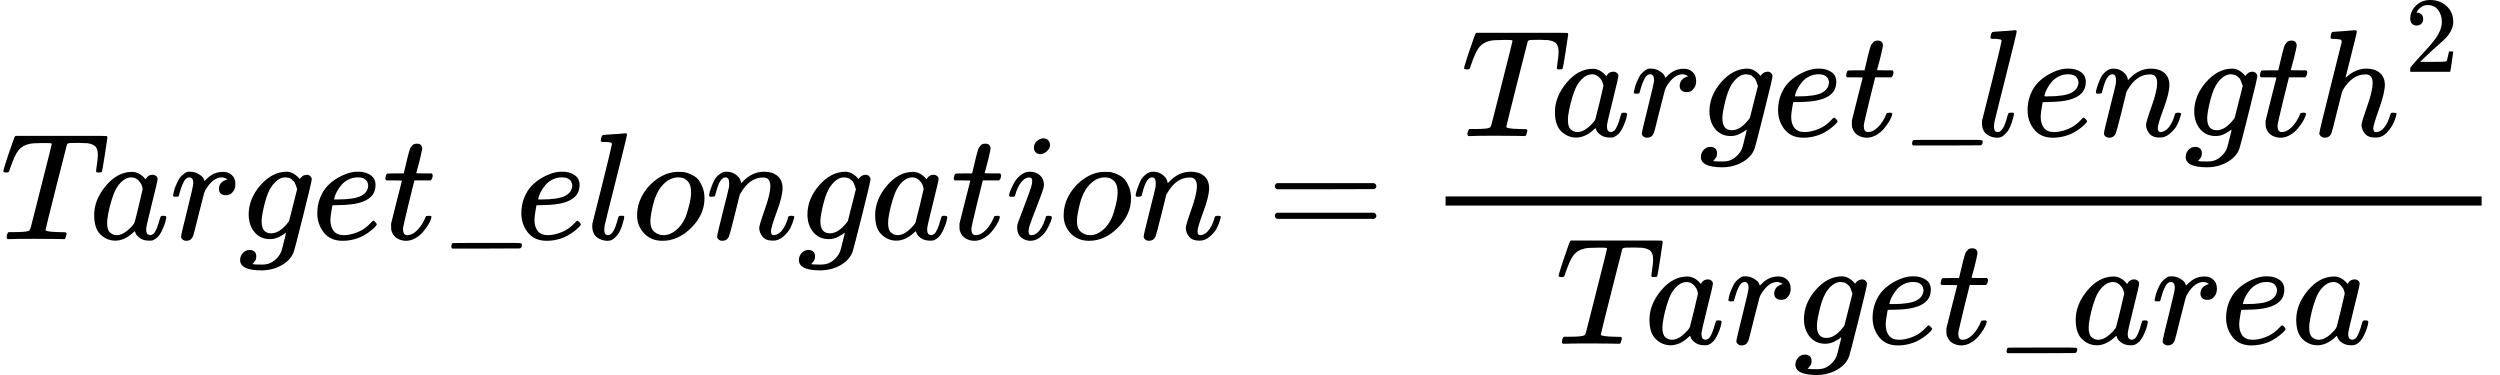 <?xml version="1.0" encoding="UTF-8" standalone="no" ?>
<svg xmlns="http://www.w3.org/2000/svg" width="296.688px" height="44.504px" viewBox="0 -1568 16392.1 2459" xmlns:xlink="http://www.w3.org/1999/xlink" aria-hidden="true" style=""><defs><path id="MJX-9-TEX-I-1D447" d="M40 437Q21 437 21 445Q21 450 37 501T71 602L88 651Q93 669 101 677H569H659Q691 677 697 676T704 667Q704 661 687 553T668 444Q668 437 649 437Q640 437 637 437T631 442L629 445Q629 451 635 490T641 551Q641 586 628 604T573 629Q568 630 515 631Q469 631 457 630T439 622Q438 621 368 343T298 60Q298 48 386 46Q418 46 427 45T436 36Q436 31 433 22Q429 4 424 1L422 0Q419 0 415 0Q410 0 363 1T228 2Q99 2 64 0H49Q43 6 43 9T45 27Q49 40 55 46H83H94Q174 46 189 55Q190 56 191 56Q196 59 201 76T241 233Q258 301 269 344Q339 619 339 625Q339 630 310 630H279Q212 630 191 624Q146 614 121 583T67 467Q60 445 57 441T43 437H40Z"></path><path id="MJX-9-TEX-I-1D44E" d="M33 157Q33 258 109 349T280 441Q331 441 370 392Q386 422 416 422Q429 422 439 414T449 394Q449 381 412 234T374 68Q374 43 381 35T402 26Q411 27 422 35Q443 55 463 131Q469 151 473 152Q475 153 483 153H487Q506 153 506 144Q506 138 501 117T481 63T449 13Q436 0 417 -8Q409 -10 393 -10Q359 -10 336 5T306 36L300 51Q299 52 296 50Q294 48 292 46Q233 -10 172 -10Q117 -10 75 30T33 157ZM351 328Q351 334 346 350T323 385T277 405Q242 405 210 374T160 293Q131 214 119 129Q119 126 119 118T118 106Q118 61 136 44T179 26Q217 26 254 59T298 110Q300 114 325 217T351 328Z"></path><path id="MJX-9-TEX-I-1D45F" d="M21 287Q22 290 23 295T28 317T38 348T53 381T73 411T99 433T132 442Q161 442 183 430T214 408T225 388Q227 382 228 382T236 389Q284 441 347 441H350Q398 441 422 400Q430 381 430 363Q430 333 417 315T391 292T366 288Q346 288 334 299T322 328Q322 376 378 392Q356 405 342 405Q286 405 239 331Q229 315 224 298T190 165Q156 25 151 16Q138 -11 108 -11Q95 -11 87 -5T76 7T74 17Q74 30 114 189T154 366Q154 405 128 405Q107 405 92 377T68 316T57 280Q55 278 41 278H27Q21 284 21 287Z"></path><path id="MJX-9-TEX-I-1D454" d="M311 43Q296 30 267 15T206 0Q143 0 105 45T66 160Q66 265 143 353T314 442Q361 442 401 394L404 398Q406 401 409 404T418 412T431 419T447 422Q461 422 470 413T480 394Q480 379 423 152T363 -80Q345 -134 286 -169T151 -205Q10 -205 10 -137Q10 -111 28 -91T74 -71Q89 -71 102 -80T116 -111Q116 -121 114 -130T107 -144T99 -154T92 -162L90 -164H91Q101 -167 151 -167Q189 -167 211 -155Q234 -144 254 -122T282 -75Q288 -56 298 -13Q311 35 311 43ZM384 328L380 339Q377 350 375 354T369 368T359 382T346 393T328 402T306 405Q262 405 221 352Q191 313 171 233T151 117Q151 38 213 38Q269 38 323 108L331 118L384 328Z"></path><path id="MJX-9-TEX-I-1D452" d="M39 168Q39 225 58 272T107 350T174 402T244 433T307 442H310Q355 442 388 420T421 355Q421 265 310 237Q261 224 176 223Q139 223 138 221Q138 219 132 186T125 128Q125 81 146 54T209 26T302 45T394 111Q403 121 406 121Q410 121 419 112T429 98T420 82T390 55T344 24T281 -1T205 -11Q126 -11 83 42T39 168ZM373 353Q367 405 305 405Q272 405 244 391T199 357T170 316T154 280T149 261Q149 260 169 260Q282 260 327 284T373 353Z"></path><path id="MJX-9-TEX-I-1D461" d="M26 385Q19 392 19 395Q19 399 22 411T27 425Q29 430 36 430T87 431H140L159 511Q162 522 166 540T173 566T179 586T187 603T197 615T211 624T229 626Q247 625 254 615T261 596Q261 589 252 549T232 470L222 433Q222 431 272 431H323Q330 424 330 420Q330 398 317 385H210L174 240Q135 80 135 68Q135 26 162 26Q197 26 230 60T283 144Q285 150 288 151T303 153H307Q322 153 322 145Q322 142 319 133Q314 117 301 95T267 48T216 6T155 -11Q125 -11 98 4T59 56Q57 64 57 83V101L92 241Q127 382 128 383Q128 385 77 385H26Z"></path><path id="MJX-9-TEX-I-5F" d="M98 -62Q91 -58 91 -51Q91 -31 100 -26Q102 -25 324 -25H442H500Q536 -25 545 -27T554 -36Q554 -50 548 -56Q546 -60 538 -61Q520 -62 319 -62H98Z"></path><path id="MJX-9-TEX-I-1D459" d="M117 59Q117 26 142 26Q179 26 205 131Q211 151 215 152Q217 153 225 153H229Q238 153 241 153T246 151T248 144Q247 138 245 128T234 90T214 43T183 6T137 -11Q101 -11 70 11T38 85Q38 97 39 102L104 360Q167 615 167 623Q167 626 166 628T162 632T157 634T149 635T141 636T132 637T122 637Q112 637 109 637T101 638T95 641T94 647Q94 649 96 661Q101 680 107 682T179 688Q194 689 213 690T243 693T254 694Q266 694 266 686Q266 675 193 386T118 83Q118 81 118 75T117 65V59Z"></path><path id="MJX-9-TEX-I-1D45C" d="M201 -11Q126 -11 80 38T34 156Q34 221 64 279T146 380Q222 441 301 441Q333 441 341 440Q354 437 367 433T402 417T438 387T464 338T476 268Q476 161 390 75T201 -11ZM121 120Q121 70 147 48T206 26Q250 26 289 58T351 142Q360 163 374 216T388 308Q388 352 370 375Q346 405 306 405Q243 405 195 347Q158 303 140 230T121 120Z"></path><path id="MJX-9-TEX-I-1D45B" d="M21 287Q22 293 24 303T36 341T56 388T89 425T135 442Q171 442 195 424T225 390T231 369Q231 367 232 367L243 378Q304 442 382 442Q436 442 469 415T503 336T465 179T427 52Q427 26 444 26Q450 26 453 27Q482 32 505 65T540 145Q542 153 560 153Q580 153 580 145Q580 144 576 130Q568 101 554 73T508 17T439 -10Q392 -10 371 17T350 73Q350 92 386 193T423 345Q423 404 379 404H374Q288 404 229 303L222 291L189 157Q156 26 151 16Q138 -11 108 -11Q95 -11 87 -5T76 7T74 17Q74 30 112 180T152 343Q153 348 153 366Q153 405 129 405Q91 405 66 305Q60 285 60 284Q58 278 41 278H27Q21 284 21 287Z"></path><path id="MJX-9-TEX-I-1D456" d="M184 600Q184 624 203 642T247 661Q265 661 277 649T290 619Q290 596 270 577T226 557Q211 557 198 567T184 600ZM21 287Q21 295 30 318T54 369T98 420T158 442Q197 442 223 419T250 357Q250 340 236 301T196 196T154 83Q149 61 149 51Q149 26 166 26Q175 26 185 29T208 43T235 78T260 137Q263 149 265 151T282 153Q302 153 302 143Q302 135 293 112T268 61T223 11T161 -11Q129 -11 102 10T74 74Q74 91 79 106T122 220Q160 321 166 341T173 380Q173 404 156 404H154Q124 404 99 371T61 287Q60 286 59 284T58 281T56 279T53 278T49 278T41 278H27Q21 284 21 287Z"></path><path id="MJX-9-TEX-N-3D" d="M56 347Q56 360 70 367H707Q722 359 722 347Q722 336 708 328L390 327H72Q56 332 56 347ZM56 153Q56 168 72 173H708Q722 163 722 153Q722 140 707 133H70Q56 140 56 153Z"></path><path id="MJX-9-TEX-I-210E" d="M137 683Q138 683 209 688T282 694Q294 694 294 685Q294 674 258 534Q220 386 220 383Q220 381 227 388Q288 442 357 442Q411 442 444 415T478 336Q478 285 440 178T402 50Q403 36 407 31T422 26Q450 26 474 56T513 138Q516 149 519 151T535 153Q555 153 555 145Q555 144 551 130Q535 71 500 33Q466 -10 419 -10H414Q367 -10 346 17T325 74Q325 90 361 192T398 345Q398 404 354 404H349Q266 404 205 306L198 293L164 158Q132 28 127 16Q114 -11 83 -11Q69 -11 59 -2T48 16Q48 30 121 320L195 616Q195 629 188 632T149 637H128Q122 643 122 645T124 664Q129 683 137 683Z"></path><path id="MJX-9-TEX-N-32" d="M109 429Q82 429 66 447T50 491Q50 562 103 614T235 666Q326 666 387 610T449 465Q449 422 429 383T381 315T301 241Q265 210 201 149L142 93L218 92Q375 92 385 97Q392 99 409 186V189H449V186Q448 183 436 95T421 3V0H50V19V31Q50 38 56 46T86 81Q115 113 136 137Q145 147 170 174T204 211T233 244T261 278T284 308T305 340T320 369T333 401T340 431T343 464Q343 527 309 573T212 619Q179 619 154 602T119 569T109 550Q109 549 114 549Q132 549 151 535T170 489Q170 464 154 447T109 429Z"></path></defs><g stroke="#000000" fill="#000000" stroke-width="0" transform="scale(1,-1)"><g data-mml-node="math"><g data-mml-node="mtext"><use data-c="1D447" xlink:href="#MJX-9-TEX-I-1D447"></use><use data-c="1D44E" xlink:href="#MJX-9-TEX-I-1D44E" transform="translate(584,0)"></use><use data-c="1D45F" xlink:href="#MJX-9-TEX-I-1D45F" transform="translate(1113,0)"></use><use data-c="1D454" xlink:href="#MJX-9-TEX-I-1D454" transform="translate(1564,0)"></use><use data-c="1D452" xlink:href="#MJX-9-TEX-I-1D452" transform="translate(2041,0)"></use><use data-c="1D461" xlink:href="#MJX-9-TEX-I-1D461" transform="translate(2507,0)"></use><use data-c="5F" xlink:href="#MJX-9-TEX-I-5F" transform="translate(2868,0)"></use><use data-c="1D452" xlink:href="#MJX-9-TEX-I-1D452" transform="translate(3379,0)"></use><use data-c="1D459" xlink:href="#MJX-9-TEX-I-1D459" transform="translate(3845,0)"></use><use data-c="1D45C" xlink:href="#MJX-9-TEX-I-1D45C" transform="translate(4143,0)"></use><use data-c="1D45B" xlink:href="#MJX-9-TEX-I-1D45B" transform="translate(4628,0)"></use><use data-c="1D454" xlink:href="#MJX-9-TEX-I-1D454" transform="translate(5228,0)"></use><use data-c="1D44E" xlink:href="#MJX-9-TEX-I-1D44E" transform="translate(5705,0)"></use><use data-c="1D461" xlink:href="#MJX-9-TEX-I-1D461" transform="translate(6234,0)"></use><use data-c="1D456" xlink:href="#MJX-9-TEX-I-1D456" transform="translate(6595,0)"></use><use data-c="1D45C" xlink:href="#MJX-9-TEX-I-1D45C" transform="translate(6940,0)"></use><use data-c="1D45B" xlink:href="#MJX-9-TEX-I-1D45B" transform="translate(7425,0)"></use></g><g data-mml-node="mo" transform="translate(8302.8,0)"><use data-c="3D" xlink:href="#MJX-9-TEX-N-3D"></use></g><g data-mml-node="mfrac" transform="translate(9358.6,0)"><g data-mml-node="msup" transform="translate(220,676)"><g data-mml-node="mtext"><use data-c="1D447" xlink:href="#MJX-9-TEX-I-1D447"></use><use data-c="1D44E" xlink:href="#MJX-9-TEX-I-1D44E" transform="translate(584,0)"></use><use data-c="1D45F" xlink:href="#MJX-9-TEX-I-1D45F" transform="translate(1113,0)"></use><use data-c="1D454" xlink:href="#MJX-9-TEX-I-1D454" transform="translate(1564,0)"></use><use data-c="1D452" xlink:href="#MJX-9-TEX-I-1D452" transform="translate(2041,0)"></use><use data-c="1D461" xlink:href="#MJX-9-TEX-I-1D461" transform="translate(2507,0)"></use><use data-c="5F" xlink:href="#MJX-9-TEX-I-5F" transform="translate(2868,0)"></use><use data-c="1D459" xlink:href="#MJX-9-TEX-I-1D459" transform="translate(3379,0)"></use><use data-c="1D452" xlink:href="#MJX-9-TEX-I-1D452" transform="translate(3677,0)"></use><use data-c="1D45B" xlink:href="#MJX-9-TEX-I-1D45B" transform="translate(4143,0)"></use><use data-c="1D454" xlink:href="#MJX-9-TEX-I-1D454" transform="translate(4743,0)"></use><use data-c="1D461" xlink:href="#MJX-9-TEX-I-1D461" transform="translate(5220,0)"></use><use data-c="210E" xlink:href="#MJX-9-TEX-I-210E" transform="translate(5581,0)"></use></g><g data-mml-node="mn" transform="translate(6190,421.1) scale(0.707)"><use data-c="32" xlink:href="#MJX-9-TEX-N-32"></use></g></g><g data-mml-node="mtext" transform="translate(839.8,-686)"><use data-c="1D447" xlink:href="#MJX-9-TEX-I-1D447"></use><use data-c="1D44E" xlink:href="#MJX-9-TEX-I-1D44E" transform="translate(584,0)"></use><use data-c="1D45F" xlink:href="#MJX-9-TEX-I-1D45F" transform="translate(1113,0)"></use><use data-c="1D454" xlink:href="#MJX-9-TEX-I-1D454" transform="translate(1564,0)"></use><use data-c="1D452" xlink:href="#MJX-9-TEX-I-1D452" transform="translate(2041,0)"></use><use data-c="1D461" xlink:href="#MJX-9-TEX-I-1D461" transform="translate(2507,0)"></use><use data-c="5F" xlink:href="#MJX-9-TEX-I-5F" transform="translate(2868,0)"></use><use data-c="1D44E" xlink:href="#MJX-9-TEX-I-1D44E" transform="translate(3379,0)"></use><use data-c="1D45F" xlink:href="#MJX-9-TEX-I-1D45F" transform="translate(3908,0)"></use><use data-c="1D452" xlink:href="#MJX-9-TEX-I-1D452" transform="translate(4359,0)"></use><use data-c="1D44E" xlink:href="#MJX-9-TEX-I-1D44E" transform="translate(4825,0)"></use></g><rect width="6793.6" height="60" x="120" y="220"></rect></g></g></g></svg>